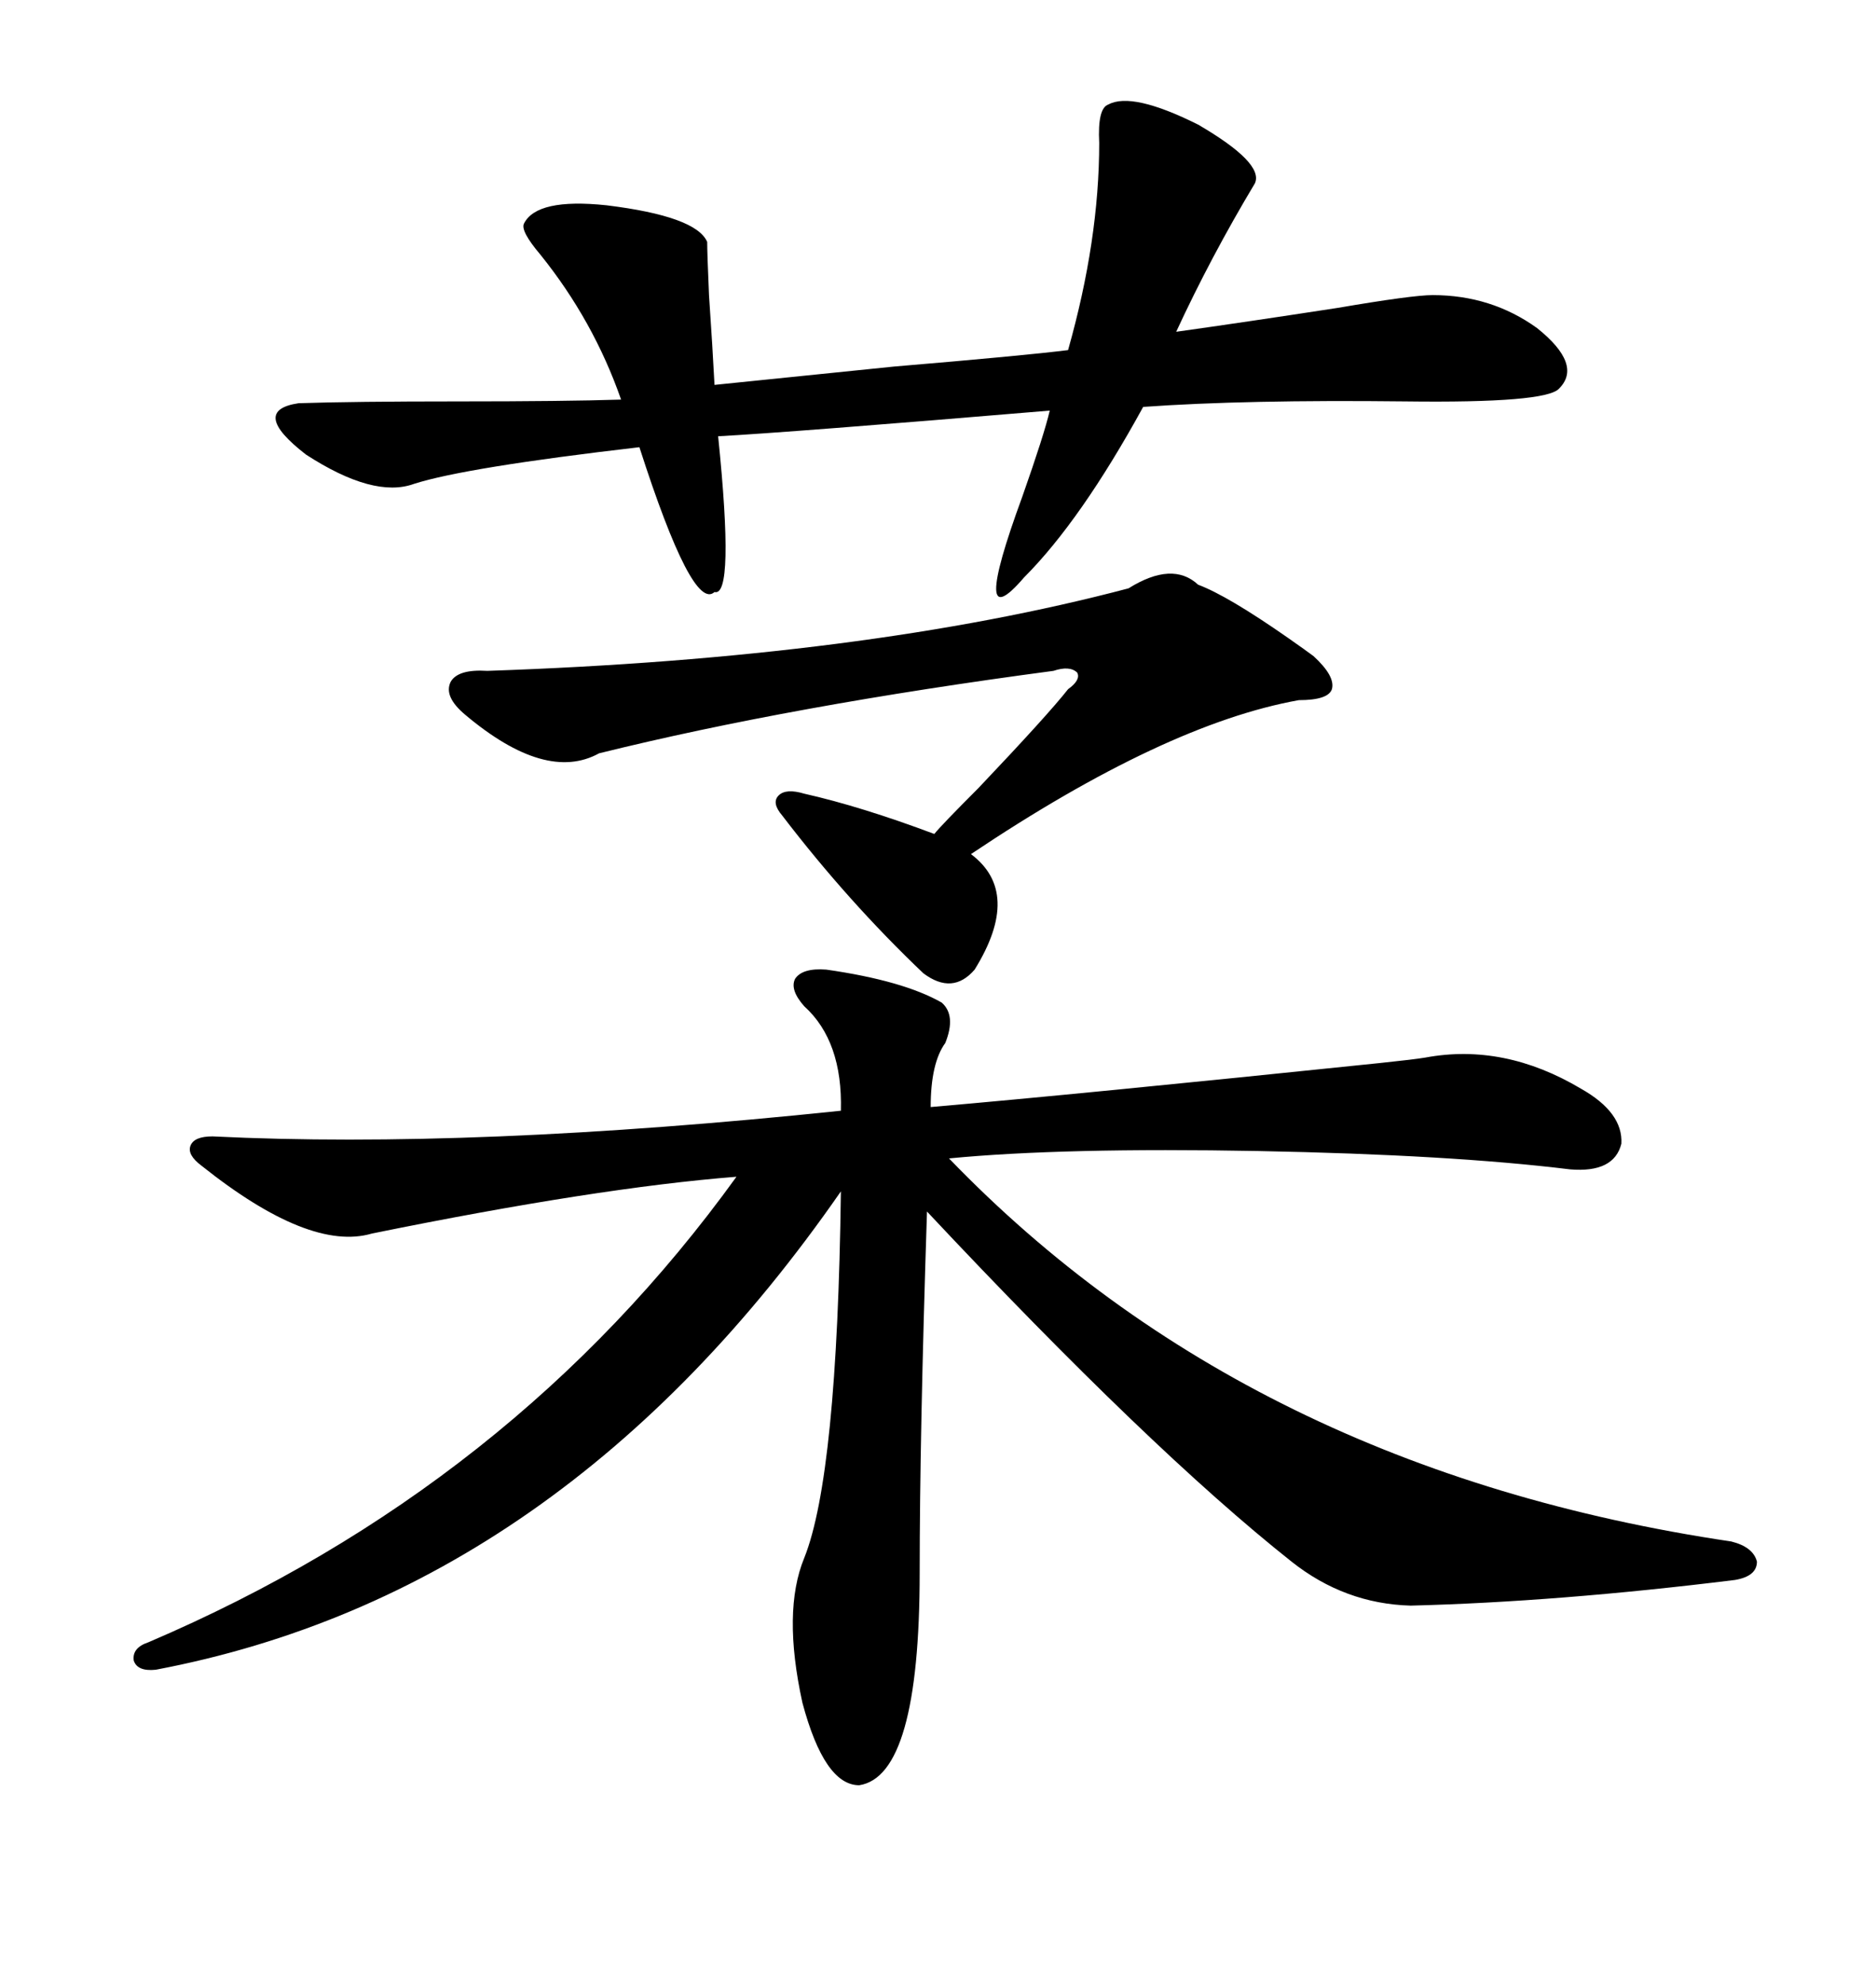 <svg xmlns="http://www.w3.org/2000/svg" xmlns:xlink="http://www.w3.org/1999/xlink" width="300" height="317.285"><path d="M132.13 154.98L132.13 154.98Q144.43 156.74 150.59 160.25L150.59 160.25Q152.93 162.30 151.17 166.70L151.17 166.70Q148.83 169.92 148.83 176.95L148.83 176.95Q172.56 174.90 220.61 169.92L220.61 169.92Q226.17 169.34 227.93 169.04L227.93 169.04Q240.53 166.70 252.83 174.02L252.83 174.02Q259.57 177.83 259.28 182.81L259.28 182.81Q258.11 187.50 251.07 186.91L251.07 186.91Q232.03 184.57 201.27 183.98L201.27 183.98Q169.92 183.40 151.76 185.16L151.76 185.16Q199.80 234.96 276.86 246.39L276.86 246.39Q280.37 247.27 280.96 249.61L280.96 249.61Q280.96 251.95 277.44 252.54L277.44 252.54Q249.02 256.05 225.59 256.64L225.59 256.64Q215.04 256.35 206.54 249.61L206.54 249.61Q183.98 231.74 148.24 193.65L148.24 193.65Q147.07 229.39 147.07 251.37L147.07 251.37Q147.07 283.89 137.40 285.35L137.40 285.35Q131.84 285.35 128.32 272.17L128.32 272.17Q125.10 257.52 128.61 249.02L128.61 249.02Q133.89 235.84 134.47 190.43L134.47 190.43Q89.94 254.59 24.90 266.89L24.90 266.89Q21.97 267.19 21.39 265.43L21.39 265.43Q21.09 263.38 23.73 262.50L23.73 262.50Q82.03 237.60 117.77 188.09L117.77 188.09Q95.51 189.84 59.47 197.17L59.47 197.17Q49.51 200.10 32.23 186.33L32.23 186.33Q29.88 184.57 30.47 183.11L30.47 183.11Q31.05 181.64 33.98 181.64L33.98 181.64Q75.59 183.69 134.47 177.54L134.47 177.54Q134.77 166.41 128.61 160.84L128.61 160.84Q126.27 158.20 127.15 156.45L127.15 156.45Q128.32 154.69 132.13 154.98ZM114.84 69.73L114.84 69.73Q117.48 95.51 114.26 94.63L114.26 94.63Q110.74 97.85 102.25 71.48L102.25 71.48Q74.41 74.71 66.21 77.34L66.21 77.34Q59.77 79.69 48.93 72.66L48.93 72.66Q39.84 65.63 47.75 64.45L47.75 64.45Q56.54 64.16 73.24 64.16L73.24 64.16Q90.23 64.16 99.32 63.87L99.32 63.87Q94.92 51.27 86.43 40.72L86.43 40.72Q83.20 36.91 83.79 35.74L83.79 35.74Q85.84 31.64 96.97 32.81L96.97 32.81Q111.33 34.57 113.09 38.67L113.09 38.67Q113.09 40.43 113.38 47.17L113.38 47.17Q113.96 55.66 114.26 61.52L114.26 61.52Q122.75 60.64 142.97 58.59L142.97 58.59Q163.77 56.84 170.80 55.96L170.80 55.96Q175.78 38.38 175.78 22.85L175.78 22.85Q175.49 17.29 177.25 16.70L177.25 16.70Q181.05 14.65 191.60 19.92L191.60 19.92Q202.15 26.07 200.68 29.30L200.68 29.30Q193.65 41.02 188.09 53.03L188.09 53.03Q198.63 51.56 213.87 49.22L213.87 49.22Q225.88 47.17 229.10 47.17L229.10 47.17Q238.48 47.17 245.80 52.44L245.80 52.44Q253.13 58.30 249.32 62.11L249.32 62.11Q247.27 64.45 224.71 64.16L224.71 64.16Q199.22 63.87 182.81 65.04L182.81 65.04Q172.85 83.20 163.77 92.29L163.77 92.29Q154.98 102.54 163.48 79.39L163.48 79.39Q166.99 69.43 167.87 65.63L167.87 65.63Q125.98 69.14 114.84 69.73ZM180.47 94.04L180.47 94.04Q187.50 89.65 191.60 93.46L191.60 93.46Q196.29 95.21 205.96 101.95L205.96 101.95Q208.89 104.00 210.06 104.88L210.06 104.88Q213.57 108.11 212.99 110.16L212.99 110.16Q212.40 111.91 207.71 111.91L207.71 111.91Q186.33 115.72 155.27 136.52L155.27 136.52Q163.48 142.68 155.86 154.98L155.86 154.98Q152.34 159.08 147.66 155.57L147.66 155.57Q135.64 144.14 125.10 130.37L125.10 130.37Q123.34 128.32 124.51 127.15L124.51 127.15Q125.68 125.98 128.61 126.86L128.61 126.86Q137.70 128.91 149.41 133.30L149.41 133.30Q150.59 131.84 156.45 125.98L156.45 125.98Q167.58 114.26 170.80 110.16L170.80 110.16Q172.85 108.69 172.27 107.52L172.27 107.52Q171.09 106.35 168.46 107.23L168.46 107.23Q126.56 112.79 95.80 120.41L95.80 120.41Q87.30 125.10 74.41 114.26L74.41 114.26Q70.90 111.33 72.07 108.98L72.07 108.98Q73.24 106.93 77.93 107.23L77.93 107.23Q138.28 105.18 180.47 94.04Z"/></svg>